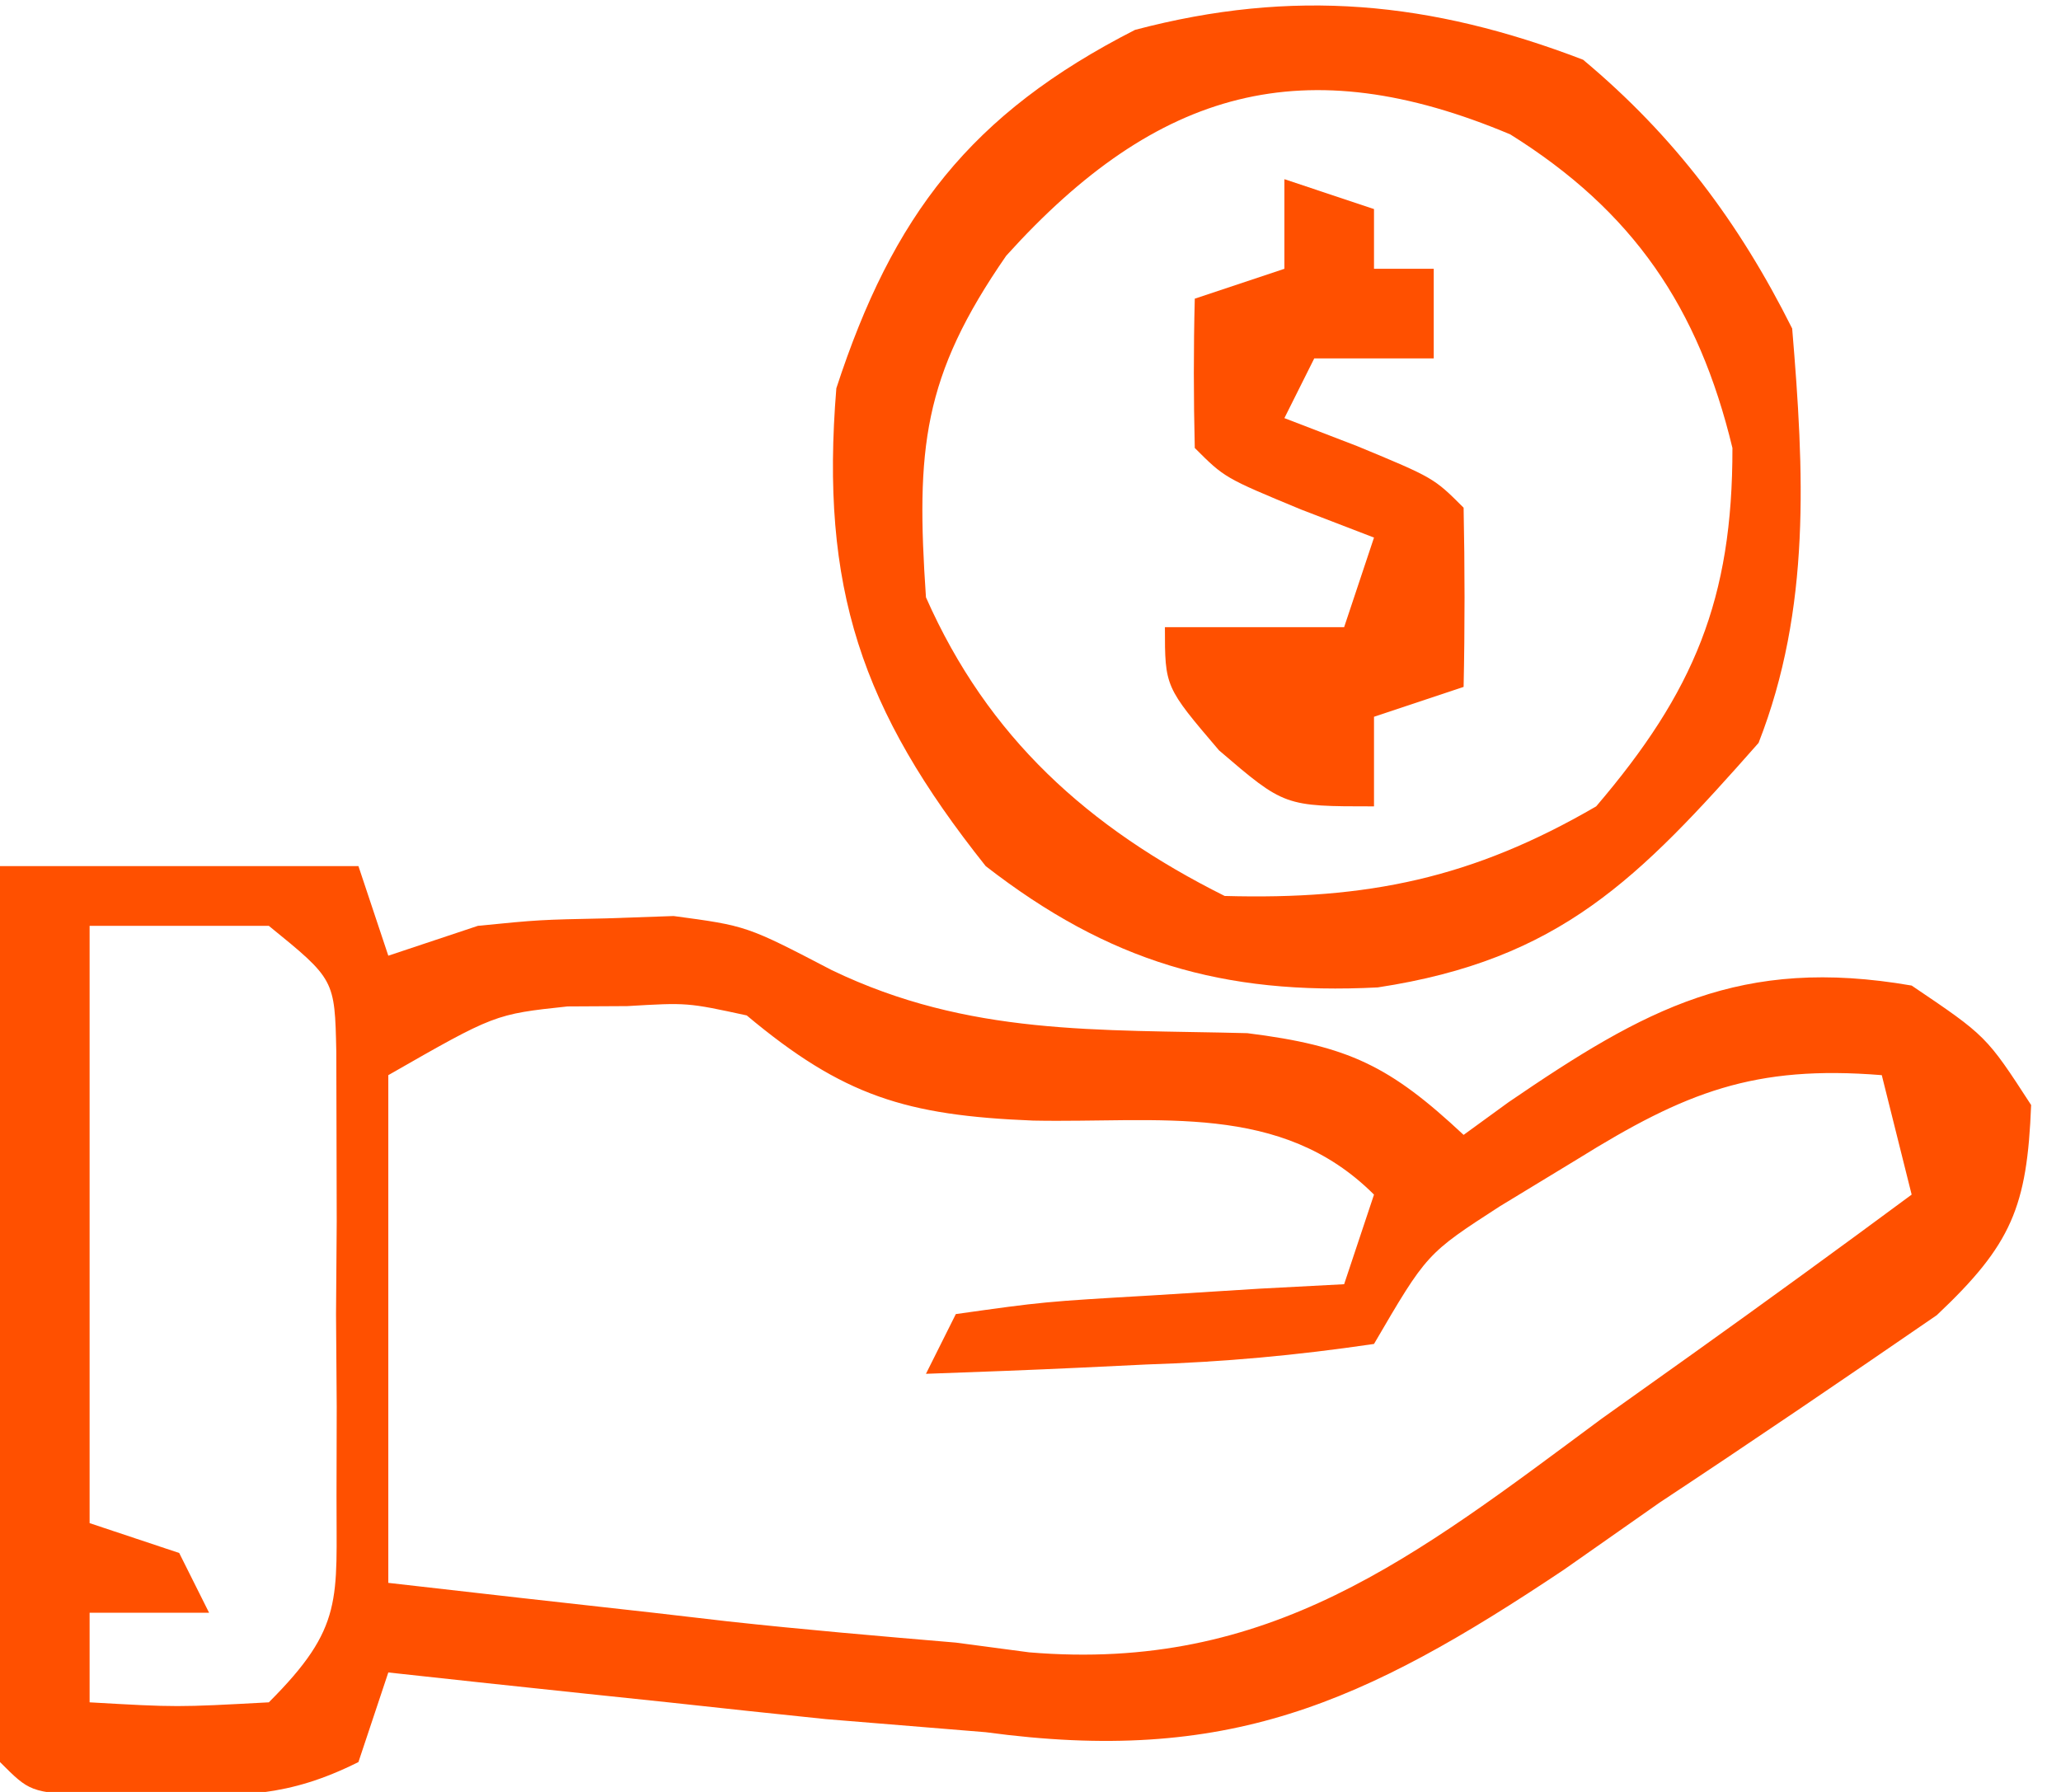 <svg xmlns="http://www.w3.org/2000/svg" width="69" height="60"><path d="M0 0 C3.96 0 7.92 0 12 0 C12.33 0.99 12.66 1.98 13 3 C13.99 2.67 14.98 2.34 16 2 C18.051 1.797 18.051 1.797 20.312 1.75 C21.42 1.711 21.42 1.711 22.551 1.672 C25 2 25 2 27.848 3.484 C32.439 5.692 36.735 5.464 41.758 5.594 C45.159 6.02 46.534 6.694 49 9 C49.496 8.639 49.993 8.278 50.504 7.906 C55.084 4.777 58.272 3.009 64 4 C66.5 5.688 66.5 5.688 68 8 C67.866 11.413 67.349 12.671 64.842 15.036 C61.764 17.153 58.679 19.253 55.562 21.312 C54.506 22.053 53.45 22.794 52.361 23.557 C45.608 28.072 41.072 30.095 33 29 C31.216 28.854 29.432 28.708 27.648 28.562 C25.89 28.38 24.132 28.193 22.375 28 C21.012 27.857 21.012 27.857 19.621 27.711 C17.414 27.479 15.207 27.242 13 27 C12.67 27.99 12.34 28.98 12 30 C9.62 31.19 8.085 31.133 5.438 31.125 C4.229 31.129 4.229 31.129 2.996 31.133 C1 31 1 31 0 30 C-0.088 27.781 -0.107 25.56 -0.098 23.34 C-0.096 22.675 -0.095 22.011 -0.093 21.326 C-0.088 19.197 -0.075 17.067 -0.062 14.938 C-0.057 13.497 -0.053 12.056 -0.049 10.615 C-0.038 7.077 -0.021 3.538 0 0 Z M3 2 C3 8.6 3 15.2 3 22 C3.99 22.33 4.98 22.66 6 23 C6.33 23.66 6.66 24.32 7 25 C5.68 25 4.36 25 3 25 C3 25.99 3 26.98 3 28 C5.917 28.167 5.917 28.167 9 28 C11.531 25.469 11.257 24.565 11.266 21.062 C11.268 20.085 11.271 19.108 11.273 18.102 C11.266 17.078 11.258 16.055 11.25 15 C11.258 13.976 11.265 12.953 11.273 11.898 C11.271 10.921 11.268 9.944 11.266 8.938 C11.263 8.039 11.261 7.141 11.259 6.215 C11.208 3.795 11.208 3.795 9 2 C7.02 2 5.04 2 3 2 Z M13 7 C13 12.61 13 18.22 13 24 C15.958 24.34 18.916 24.672 21.875 25 C23.109 25.143 23.109 25.143 24.367 25.289 C26.909 25.567 29.452 25.784 32 26 C32.81 26.108 33.621 26.215 34.456 26.326 C42.503 27 47.358 23.144 53.625 18.5 C54.629 17.785 55.633 17.069 56.668 16.332 C59.128 14.575 61.57 12.798 64 11 C63.505 9.02 63.505 9.02 63 7 C58.727 6.655 56.427 7.565 52.812 9.812 C51.953 10.335 51.093 10.857 50.207 11.395 C47.766 12.975 47.766 12.975 46 16 C43.39 16.384 40.994 16.603 38.375 16.688 C37.315 16.739 37.315 16.739 36.234 16.791 C34.49 16.874 32.745 16.938 31 17 C31.33 16.34 31.66 15.68 32 15 C34.941 14.586 34.941 14.586 38.562 14.375 C39.76 14.3 40.958 14.225 42.191 14.148 C43.582 14.075 43.582 14.075 45 14 C45.33 13.01 45.66 12.02 46 11 C42.886 7.886 38.796 8.606 34.586 8.521 C30.334 8.35 28.23 7.703 25 5 C23.011 4.569 23.011 4.569 21 4.688 C20.34 4.691 19.68 4.695 19 4.699 C16.564 4.96 16.564 4.96 13 7 Z " fill="#FF5000" transform="translate(0,29)"></path><path d="M0 0 C3.053 2.55 5.226 5.453 7 9 C7.4 13.782 7.638 18.37 5.875 22.875 C1.853 27.434 -0.777 30.135 -6.875 31.062 C-12.066 31.328 -15.887 30.192 -20 27 C-24.169 21.762 -25.547 17.677 -25 11 C-23.114 5.223 -20.517 1.815 -15 -1 C-9.704 -2.398 -5.107 -1.958 0 0 Z M-19.312 6.562 C-22.117 10.613 -22.337 13.034 -22 18 C-19.927 22.692 -16.574 25.713 -12 28 C-7.227 28.134 -3.706 27.411 0.438 25 C3.714 21.165 5.008 18.059 5 13 C3.864 8.288 1.676 5.071 -2.438 2.5 C-9.305 -0.392 -14.239 0.94 -19.312 6.562 Z " fill="#FF5000" transform="translate(53,2)"></path><path d="M0 0 C0.99 0.33 1.98 0.66 3 1 C3 1.66 3 2.32 3 3 C3.66 3 4.32 3 5 3 C5 3.99 5 4.98 5 6 C3.68 6 2.36 6 1 6 C0.67 6.66 0.34 7.32 0 8 C0.804 8.309 1.609 8.619 2.438 8.938 C5 10 5 10 6 11 C6.041 13 6.043 15 6 17 C5.01 17.33 4.02 17.66 3 18 C3 18.99 3 19.98 3 21 C0 21 0 21 -2.188 19.125 C-4 17 -4 17 -4 15 C-2.02 15 -0.04 15 2 15 C2.33 14.01 2.66 13.02 3 12 C2.196 11.691 1.391 11.381 0.562 11.062 C-2 10 -2 10 -3 9 C-3.041 7.334 -3.043 5.666 -3 4 C-2.01 3.67 -1.02 3.34 0 3 C0 2.01 0 1.02 0 0 Z " fill="#FF5000" transform="translate(43,6)"></path></svg>